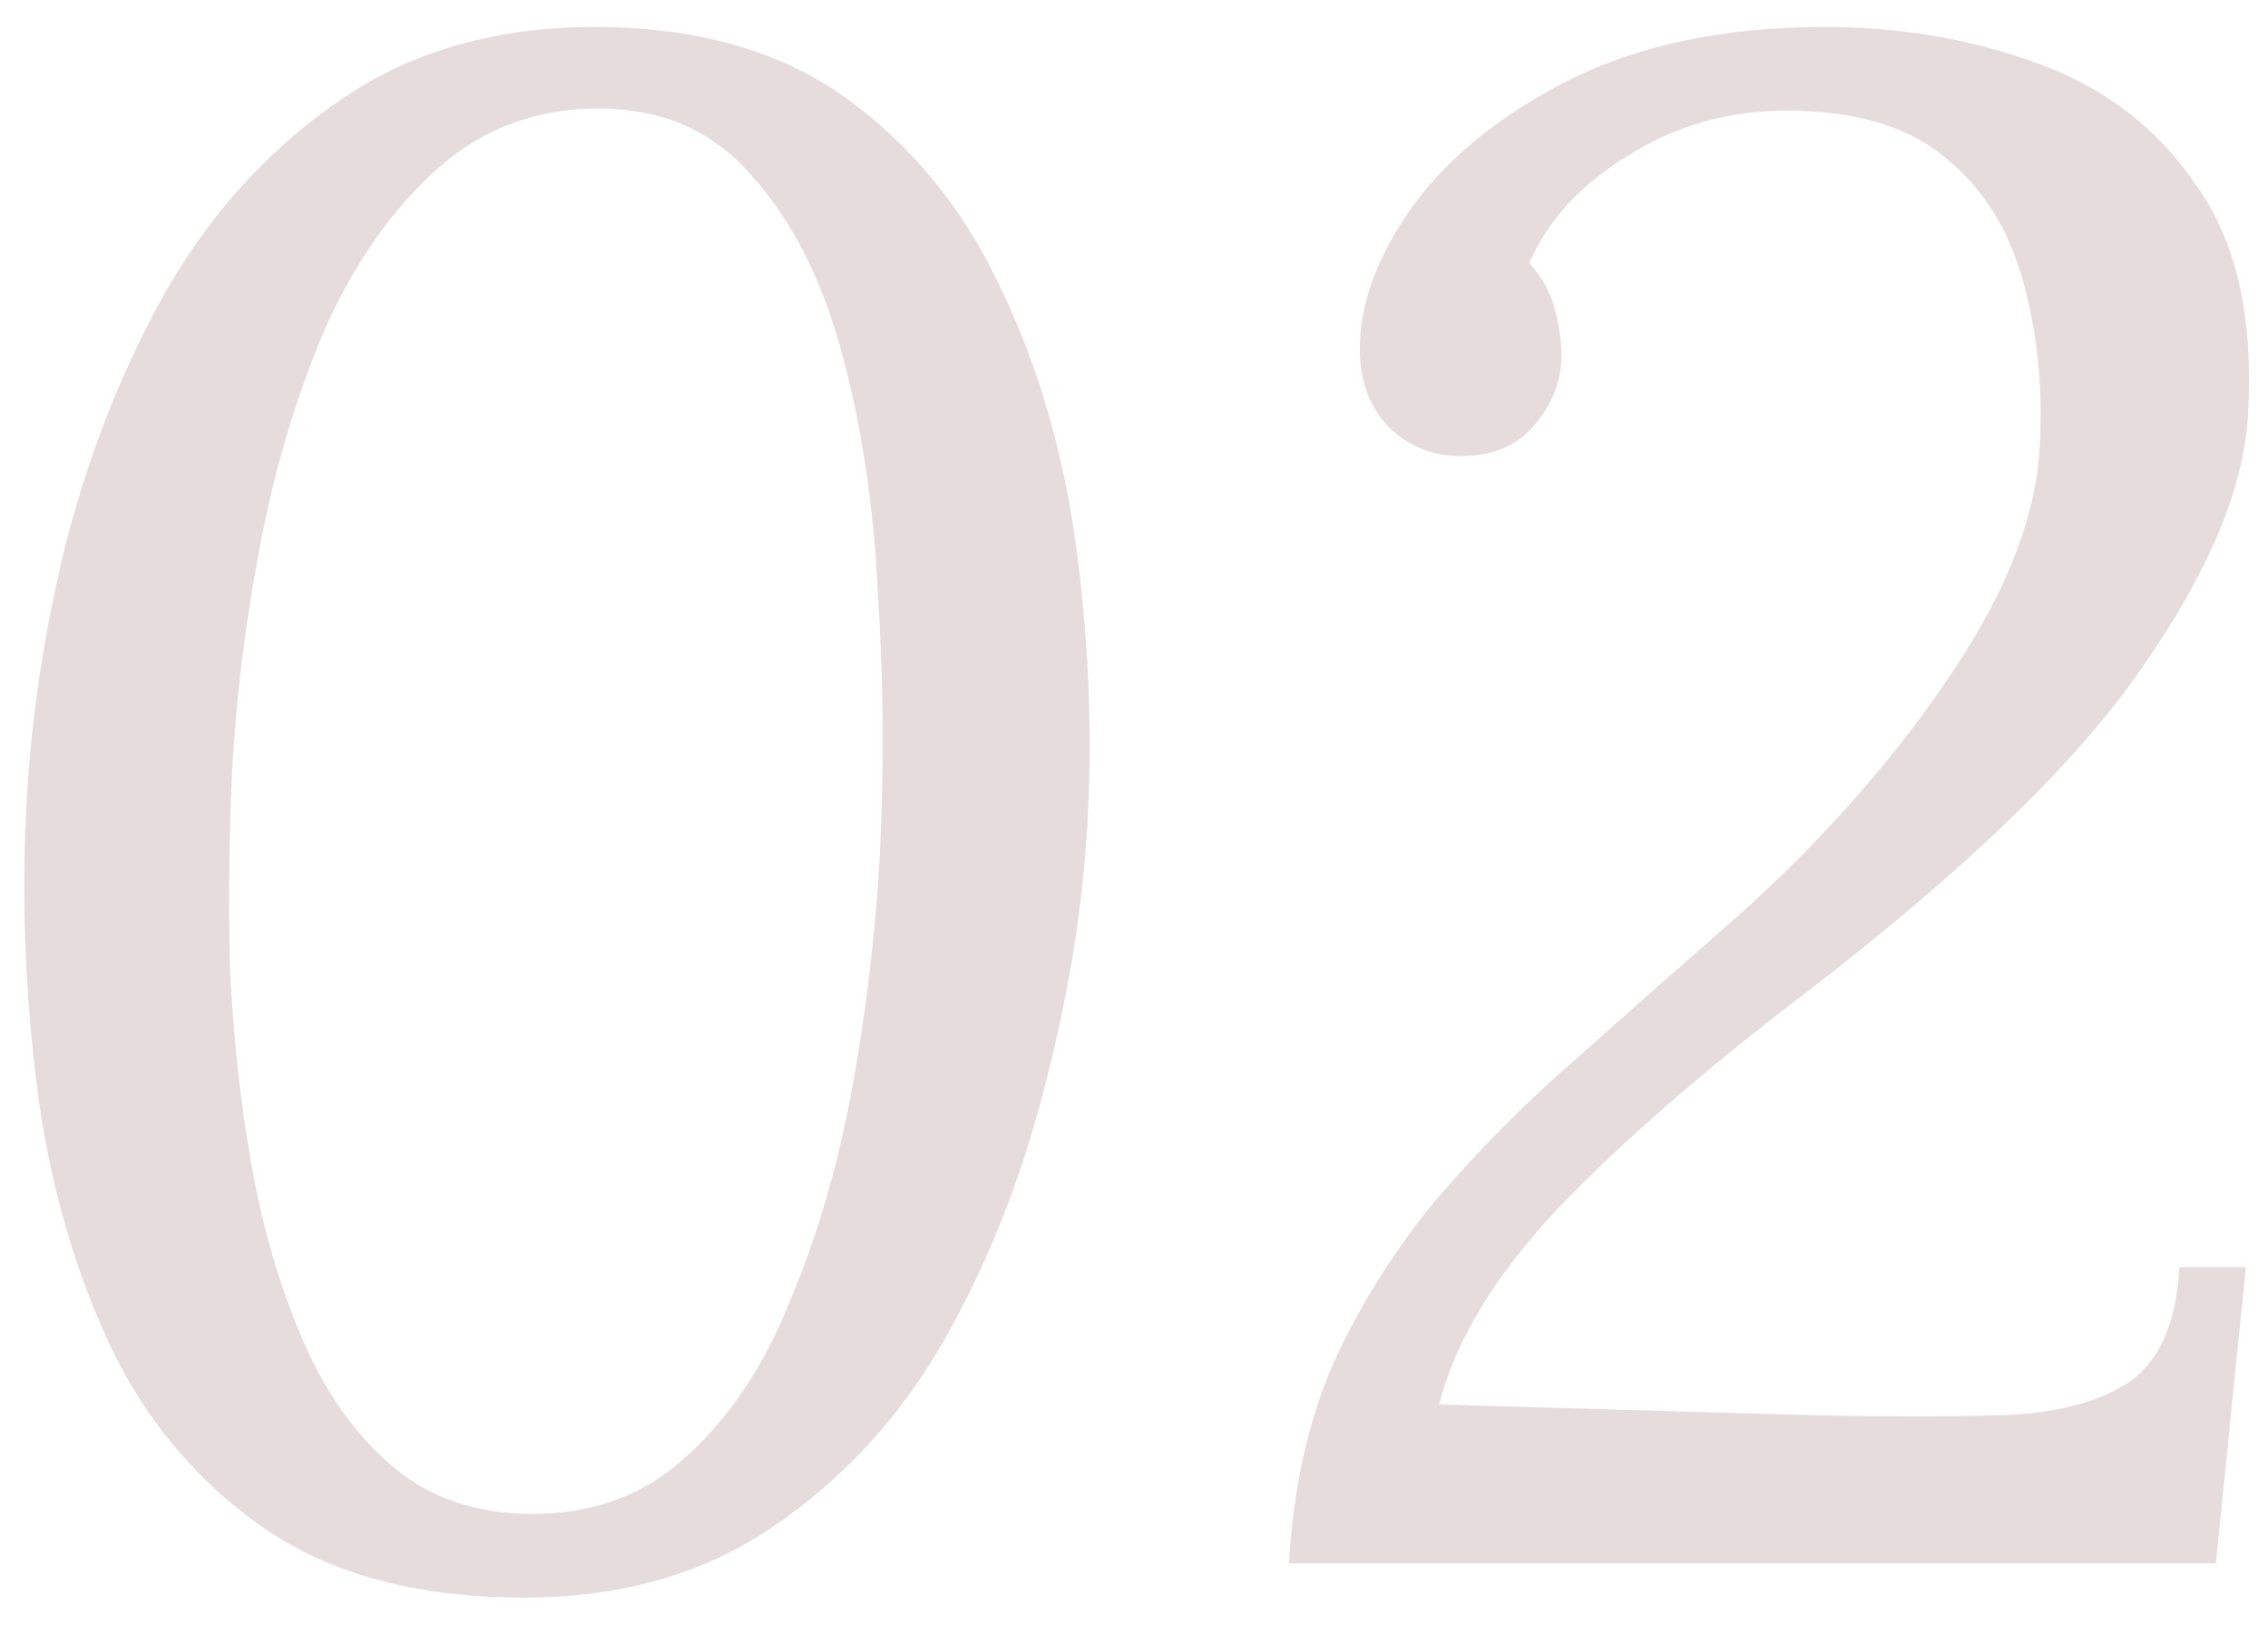 <?xml version="1.0" encoding="UTF-8"?> <svg xmlns="http://www.w3.org/2000/svg" width="74" height="53" viewBox="0 0 74 53" fill="none"> <path d="M19.4 0.88C22.713 0.88 25.443 1.65 27.59 3.19C29.737 4.73 31.417 6.783 32.63 9.35C33.843 11.87 34.66 14.623 35.08 17.61C35.5 20.597 35.64 23.56 35.5 26.5C35.36 29.393 34.893 32.357 34.1 35.39C33.353 38.377 32.257 41.153 30.81 43.72C29.363 46.24 27.497 48.27 25.21 49.81C22.97 51.35 20.263 52.12 17.09 52.12C13.59 52.12 10.743 51.35 8.55 49.81C6.357 48.27 4.677 46.24 3.51 43.72C2.343 41.153 1.573 38.377 1.2 35.39C0.827 32.403 0.71 29.44 0.85 26.5C0.99 23.56 1.433 20.597 2.18 17.61C2.973 14.577 4.093 11.8 5.54 9.28C7.033 6.76 8.923 4.73 11.21 3.19C13.497 1.65 16.227 0.88 19.4 0.88ZM19.54 3.54C17.533 3.54 15.807 4.17 14.36 5.43C12.913 6.69 11.7 8.37 10.72 10.47C9.787 12.57 9.063 14.903 8.55 17.47C8.037 20.037 7.71 22.627 7.57 25.24C7.477 27.2 7.453 29.277 7.5 31.47C7.593 33.663 7.827 35.833 8.2 37.98C8.573 40.08 9.133 41.993 9.88 43.72C10.627 45.447 11.607 46.823 12.82 47.85C14.033 48.877 15.55 49.39 17.37 49.39C19.377 49.39 21.057 48.76 22.41 47.5C23.81 46.24 24.93 44.56 25.77 42.46C26.657 40.36 27.333 38.05 27.8 35.53C28.267 32.963 28.57 30.397 28.71 27.83C28.85 24.983 28.827 22.137 28.64 19.29C28.5 16.443 28.103 13.83 27.45 11.45C26.797 9.07 25.817 7.157 24.51 5.71C23.25 4.263 21.593 3.54 19.54 3.54ZM59.558 0.88C62.031 0.88 64.341 1.277 66.488 2.07C68.681 2.863 70.408 4.193 71.668 6.06C72.974 7.88 73.534 10.377 73.348 13.55C73.208 15.93 72.064 18.66 69.918 21.74C67.818 24.82 64.154 28.367 58.928 32.38C55.614 34.9 52.908 37.257 50.808 39.45C48.754 41.643 47.471 43.767 46.958 45.82L59.138 46.17C61.424 46.217 63.454 46.217 65.228 46.17C67.001 46.123 68.401 45.773 69.428 45.12C70.454 44.42 71.014 43.16 71.108 41.34H73.278L72.298 51H42.058C42.198 48.527 42.688 46.333 43.528 44.42C44.414 42.507 45.534 40.733 46.888 39.1C48.288 37.467 49.851 35.903 51.578 34.41C53.304 32.87 55.101 31.283 56.968 29.65C59.674 27.177 61.914 24.61 63.688 21.95C65.508 19.243 66.464 16.747 66.558 14.46C66.651 12.547 66.464 10.773 65.998 9.14C65.531 7.46 64.691 6.13 63.478 5.15C62.264 4.123 60.538 3.61 58.298 3.61C56.384 3.61 54.658 4.1 53.118 5.08C51.578 6.013 50.504 7.18 49.898 8.58C50.318 9.047 50.598 9.56 50.738 10.12C50.878 10.633 50.948 11.123 50.948 11.59C50.948 12.43 50.644 13.2 50.038 13.9C49.478 14.553 48.684 14.88 47.658 14.88C46.724 14.88 45.931 14.553 45.278 13.9C44.671 13.247 44.368 12.407 44.368 11.38C44.368 9.887 44.951 8.323 46.118 6.69C47.331 5.057 49.058 3.68 51.298 2.56C53.584 1.44 56.338 0.88 59.558 0.88Z" fill="#B19292" fill-opacity="0.32"></path> </svg> 